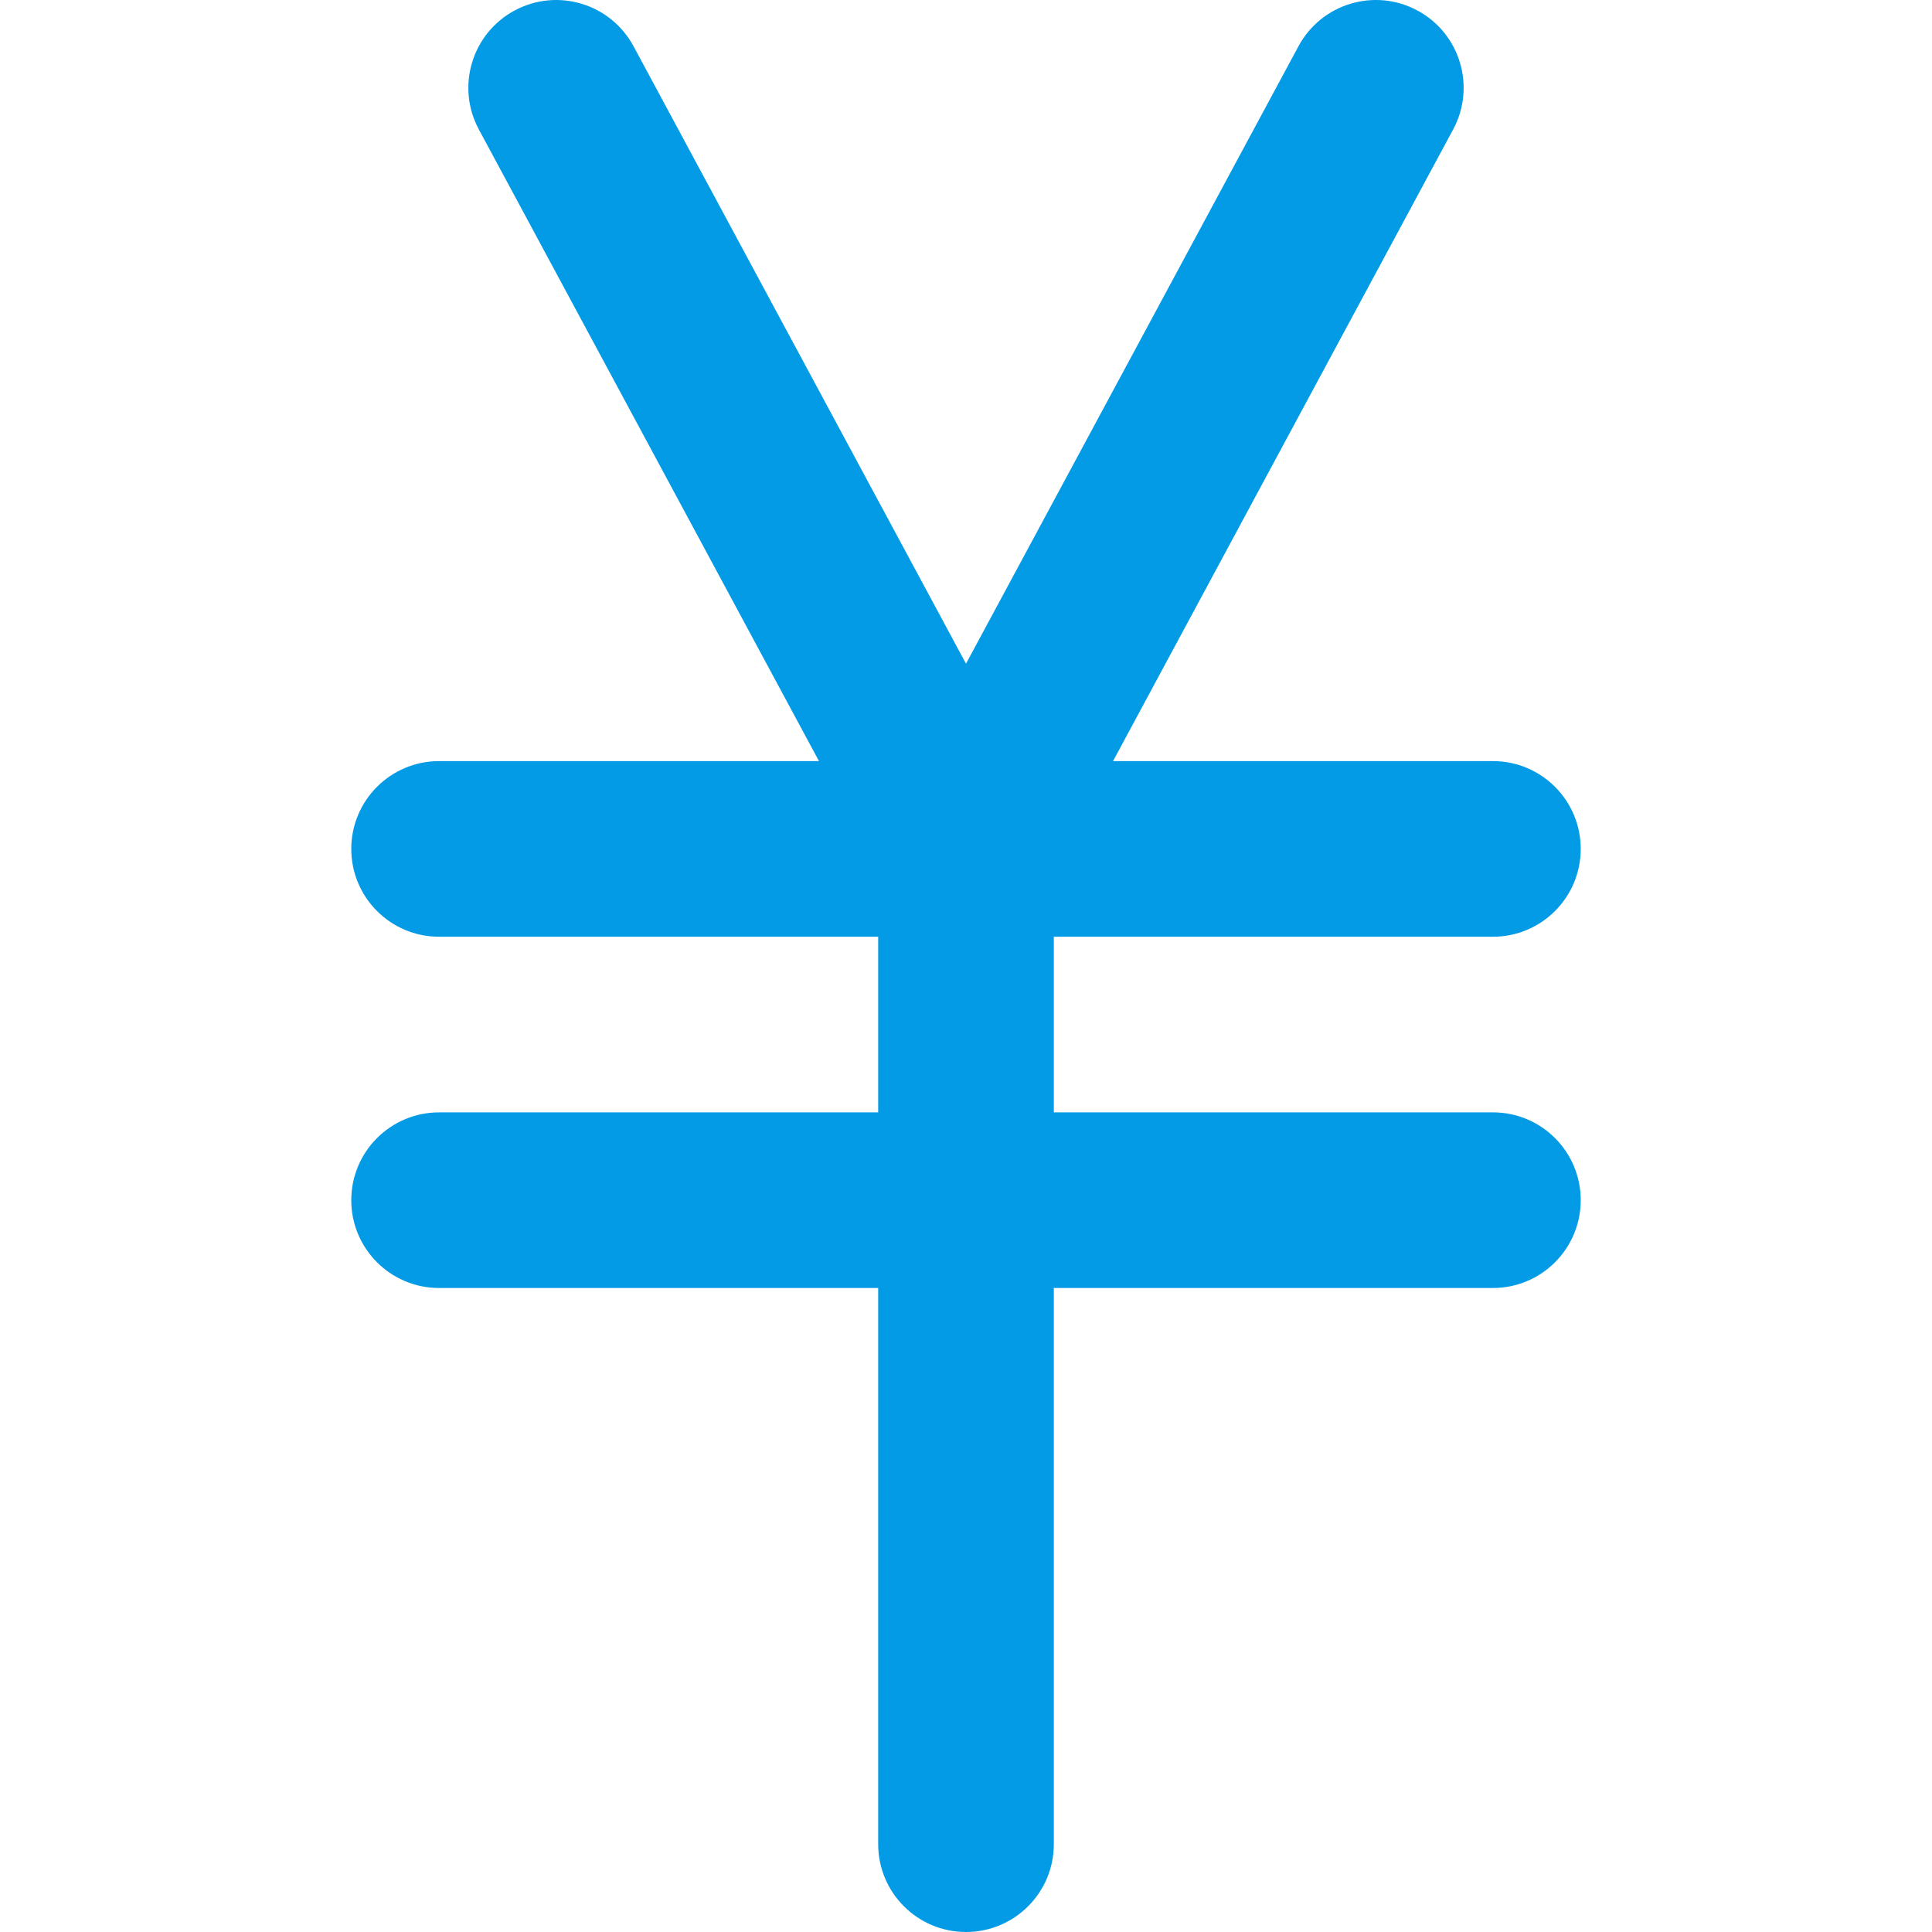 <svg xmlns="http://www.w3.org/2000/svg" width="132" height="132" viewBox="0 0 132 132" fill="none"><g clip-path="url(#clip0_72_319)"><path d="M102 76H72V64.001H102C105.314 64.001 108 61.314 108 58.001C108 54.687 105.314 52.001 102 52.001H76.045L99.283 8.845C100.854 5.928 99.762 2.289 96.844 0.718C93.927 -0.853 90.288 0.239 88.717 3.157L66 45.346L43.283 3.157C41.712 0.239 38.072 -0.853 35.156 0.719C32.238 2.29 31.146 5.928 32.717 8.846L55.955 52.001H30.001C26.687 52.001 24 54.687 24 58.001C24 61.315 26.687 64.001 30.001 64.001H60V76.001H30.001C26.687 76.001 24 78.687 24 82.001C24 85.314 26.687 88 30.001 88H60V126C60 129.314 62.687 132 66 132C69.314 132 72 129.314 72 126V88H102C105.314 88 108 85.314 108 82C108 78.686 105.314 76 102 76Z" fill="#039BE5"></path></g><defs><clipPath id="clip0_72_319"><rect width="132" height="132" fill="white"></rect></clipPath></defs></svg>